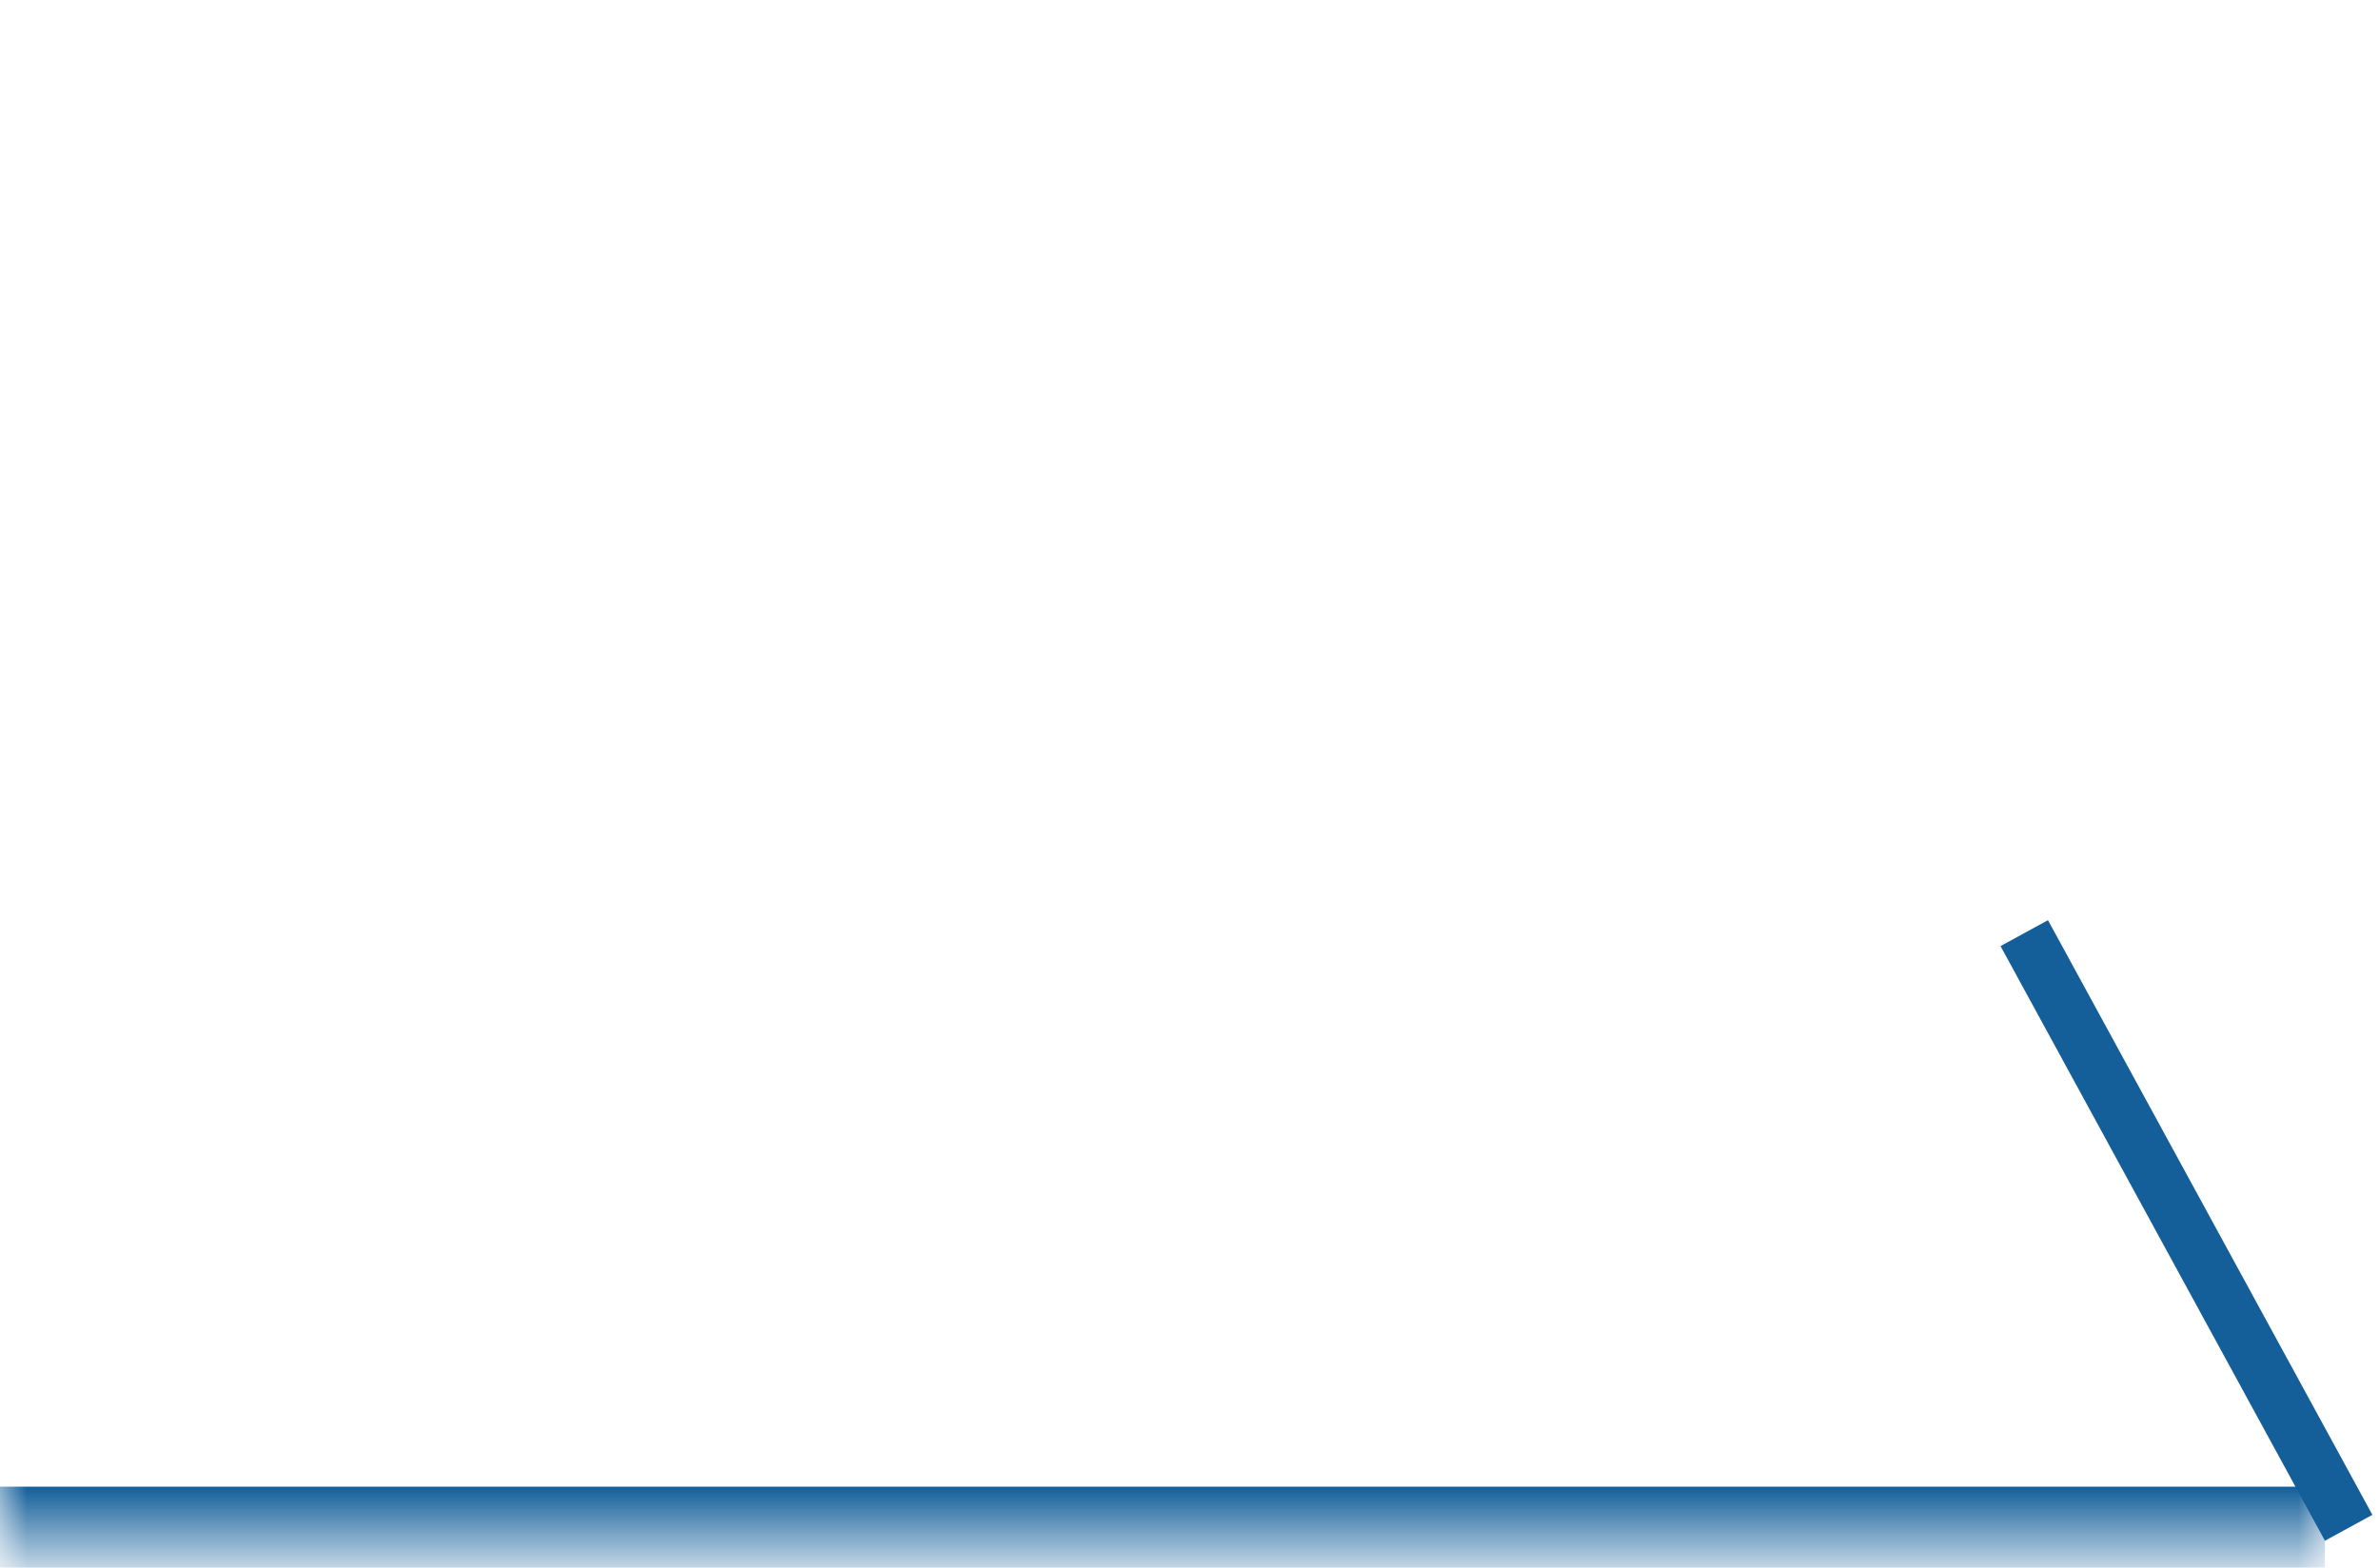 <svg width="44" height="29" viewBox="0 0 44 29" fill="none" xmlns="http://www.w3.org/2000/svg">
<mask id="path-1-inside-1_55674_3105" fill="white">
<path d="M0 0.5H43V28.5H0V0.5Z"/>
</mask>
<path d="M43 28.5V27.5H0V28.5V29.5H43V28.5Z" fill="#145F9A" mask="url(#path-1-inside-1_55674_3105)"/>
<line x1="37.439" y1="17.261" x2="43.439" y2="28.261" stroke="#145F9A"/>
</svg>
